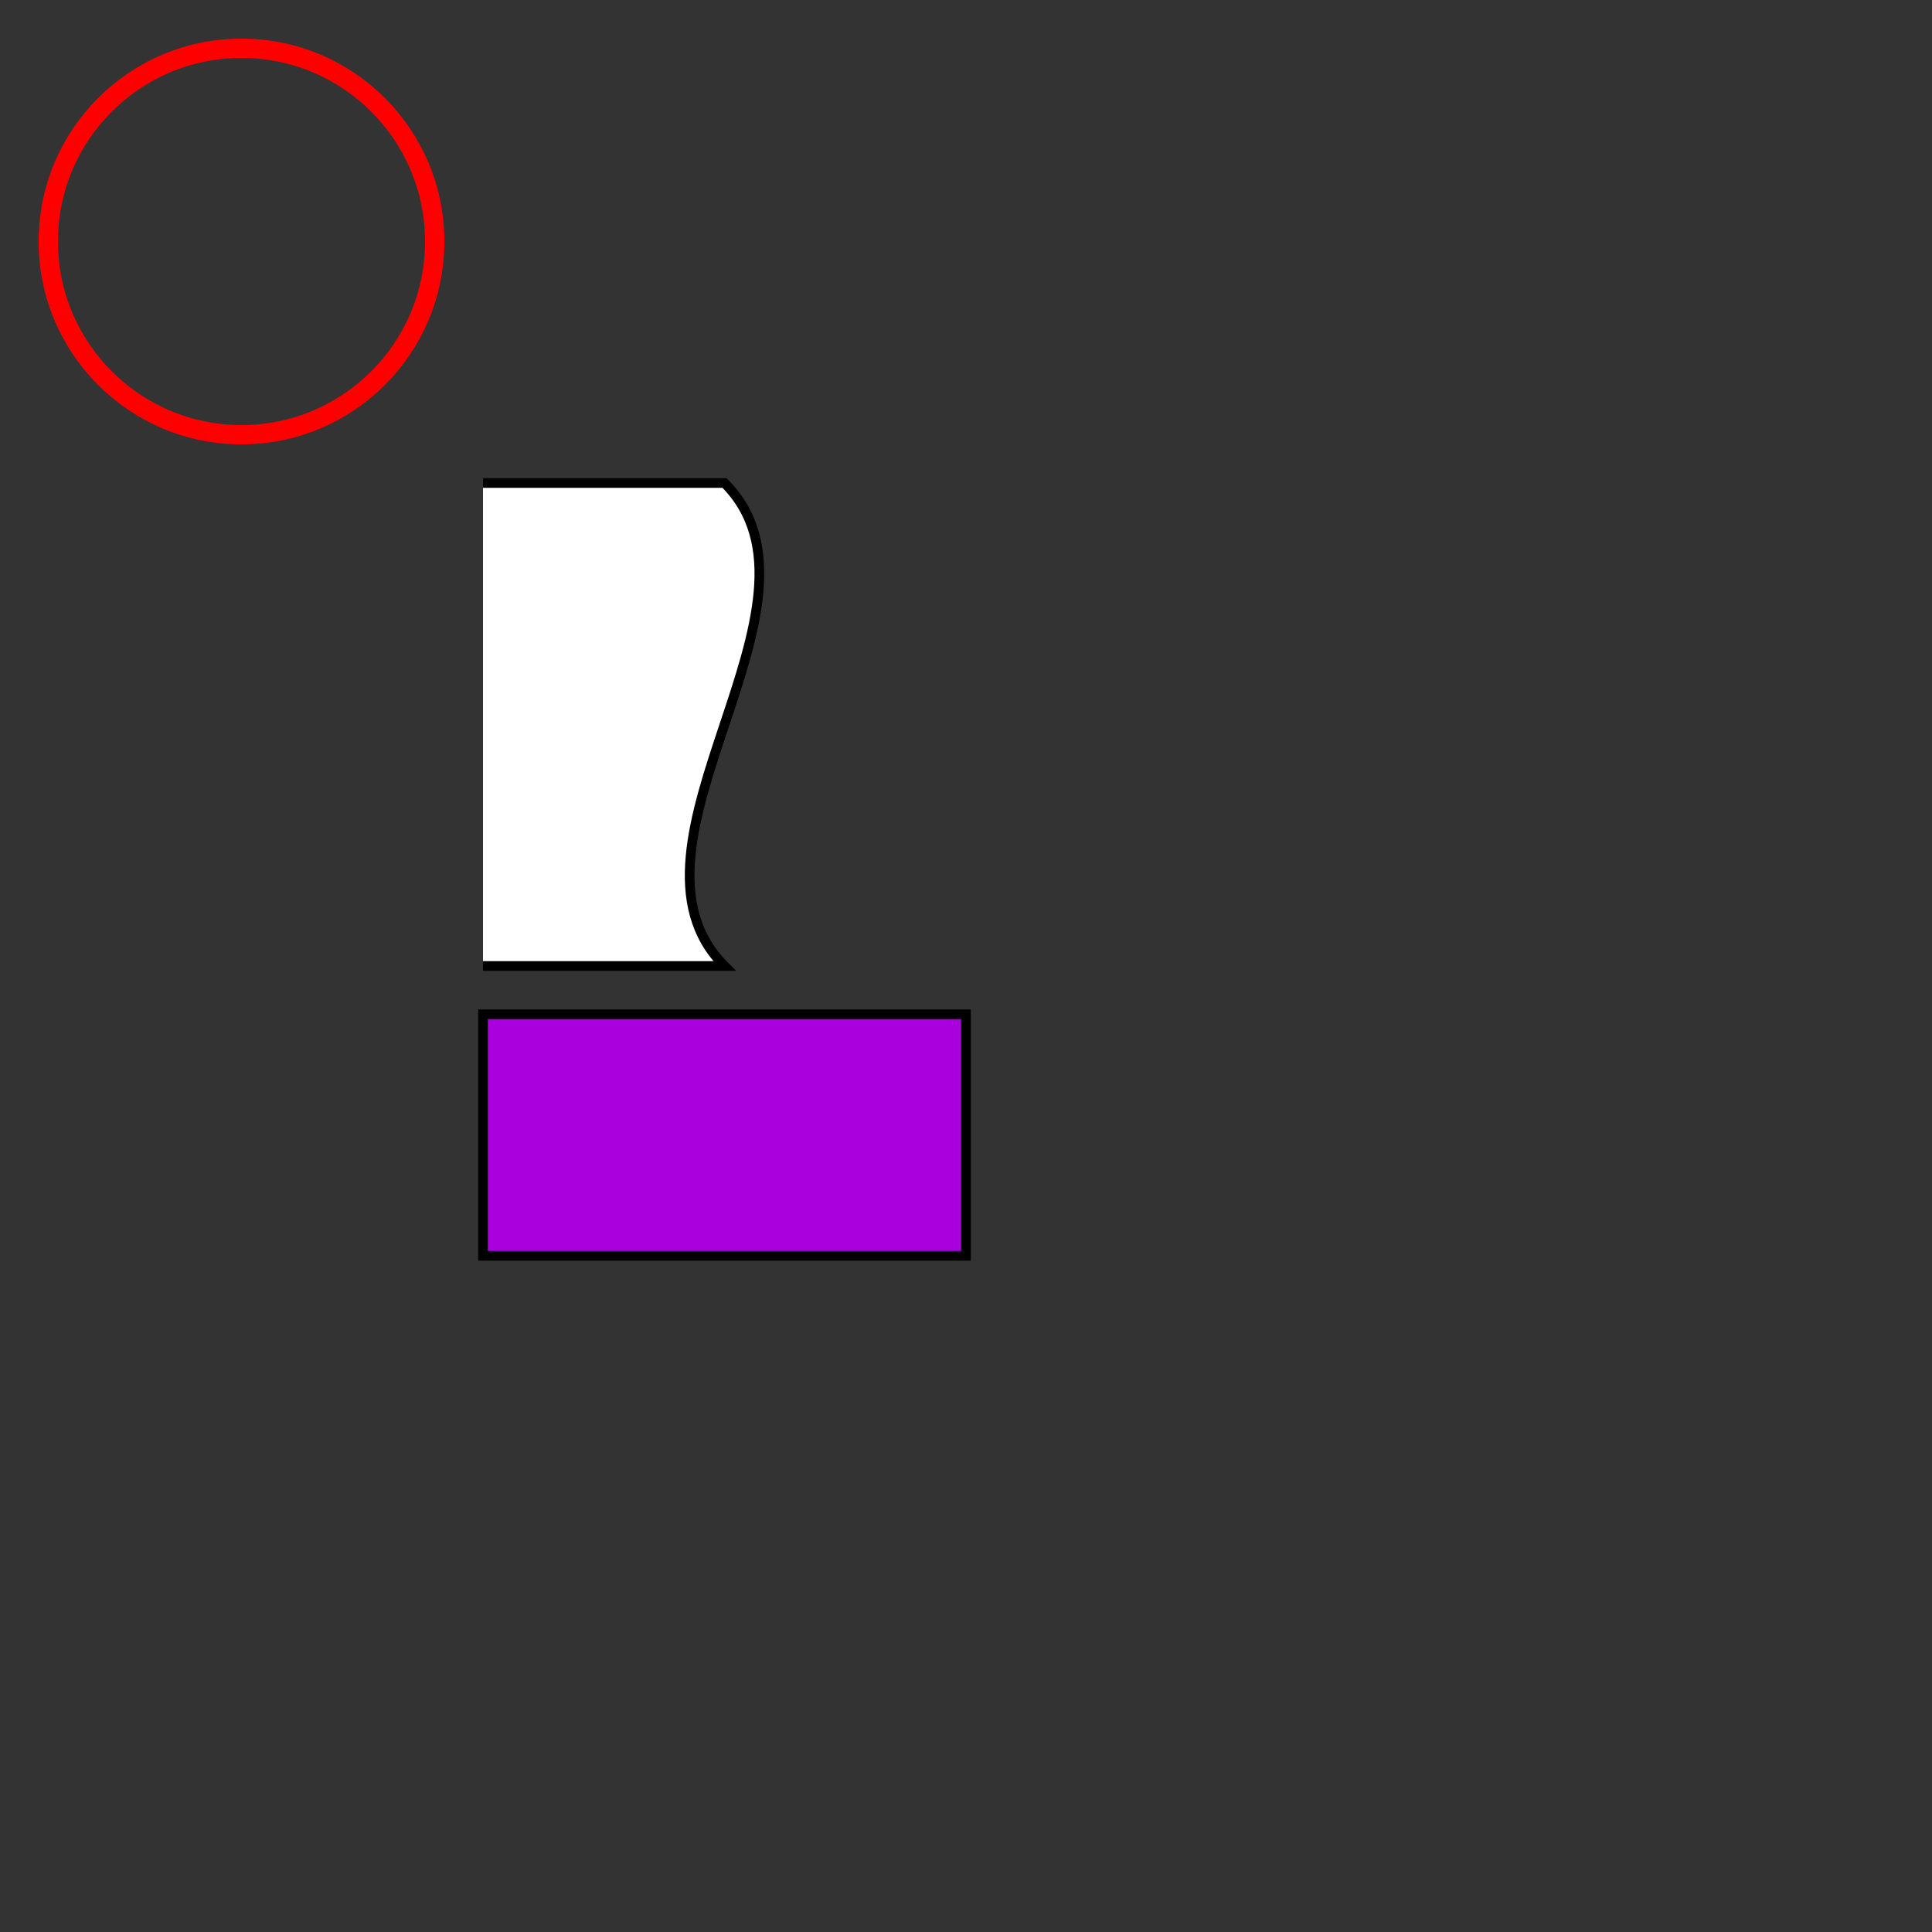 <?xml version="1.0" encoding="ISO-8859-1" standalone="no"?>
<!DOCTYPE svg PUBLIC "-//W3C//DTD SVG 20010904//EN" "http://www.w3.org/TR/2001/REC-SVG-20010904/DTD/svg10.dtd">

<svg xmlns="http://www.w3.org/2000/svg" xmlns:xlink="http://www.w3.org/1999/xlink" 
    version="1.1"
    viewBox="0 0 400 400"
    >
    <rect x="0" y="0" width="400" height="400" fill="#333333" stroke="none"/>
    <circle cx="50" cy="50" r="40" style="stroke:#FF0000; fill:none;stroke-width:4px;"/>
    <path d=" M100,100 L150,100 C175,125,125,175,150, 200 L100,200 " 
        style="stroke:#000000;fill:#ffffff;stroke-width:2;"
    />
    <rect x="100" y="210" width="100" height="50" style="stroke:#000000;fill:#AA00DD;stroke-width:2;"/>
</svg>